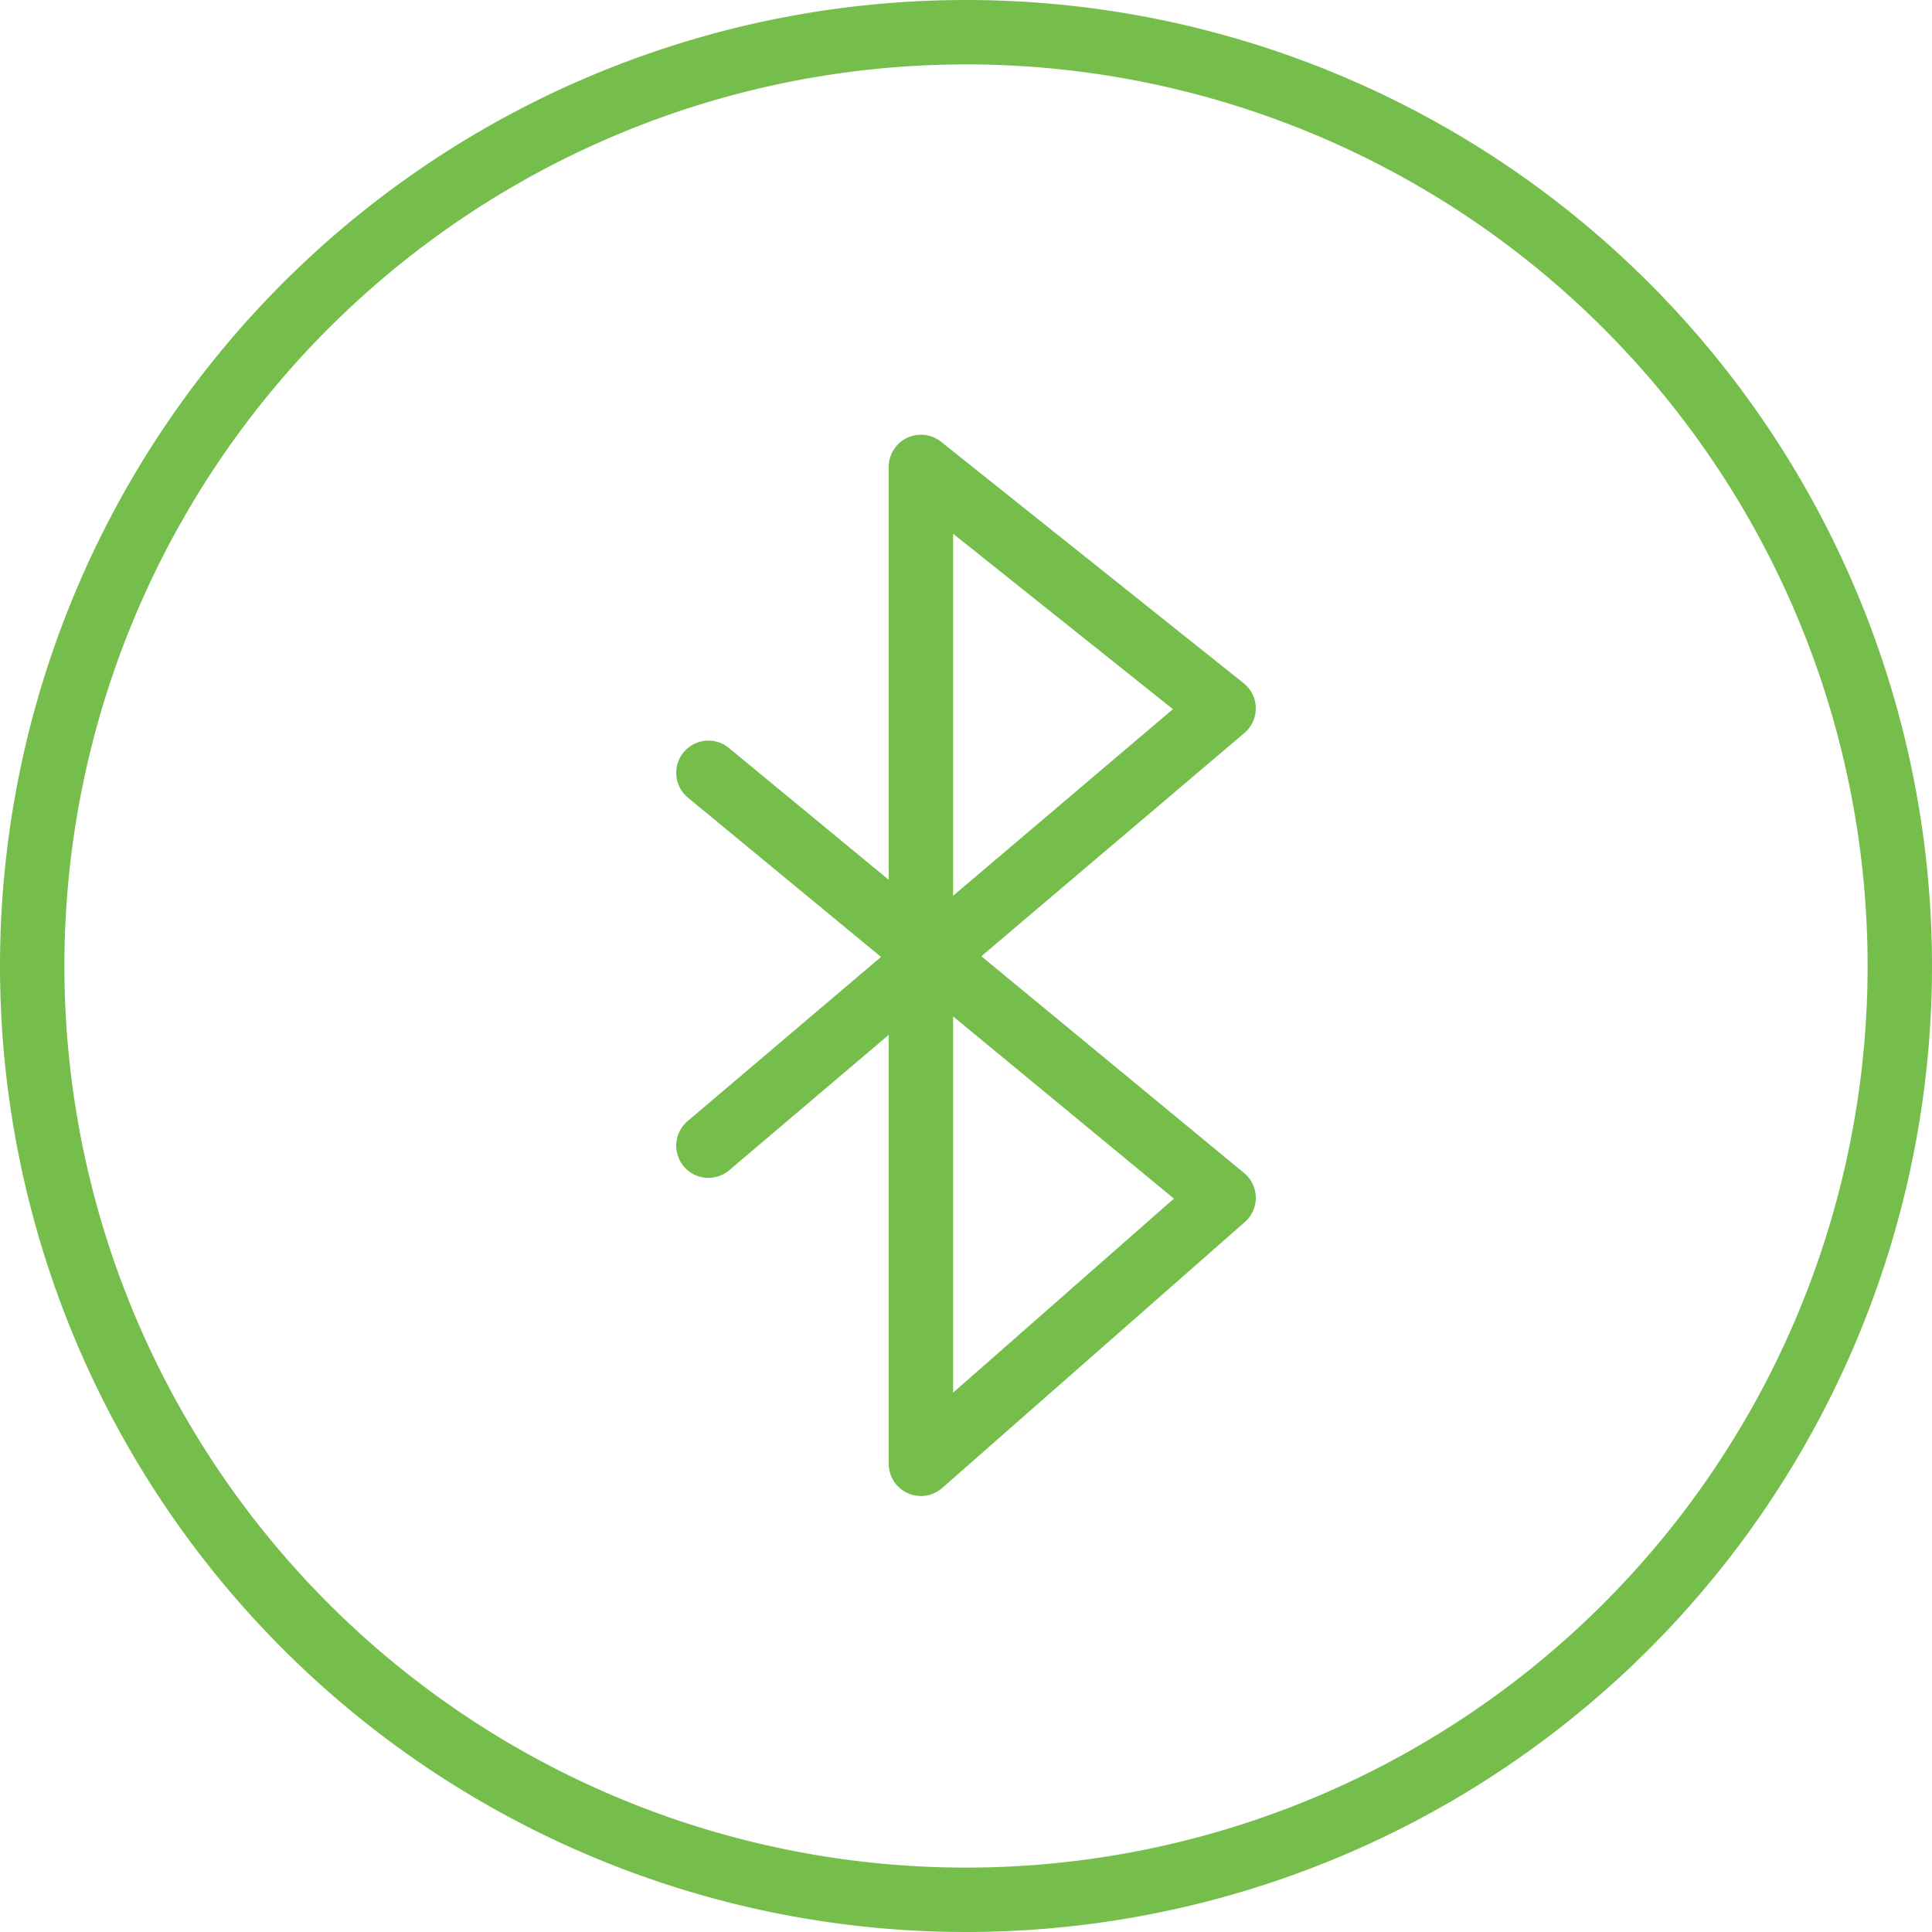 <svg xmlns="http://www.w3.org/2000/svg" width="30" height="30" viewBox="0 0 30 30"><path d="M15,1A14,14,0,1,1,1,15,14,14,0,0,1,15,1m0-1A15,15,0,1,0,30,15,15,15,0,0,0,15,0Z" fill="#76be4c"/><path d="M11,12l8,6.6-4.7,4.13V7.25L19,11l-8,6.79" fill="none" stroke="#76be4c" stroke-linecap="round" stroke-linejoin="round" stroke-width="1"/></svg>